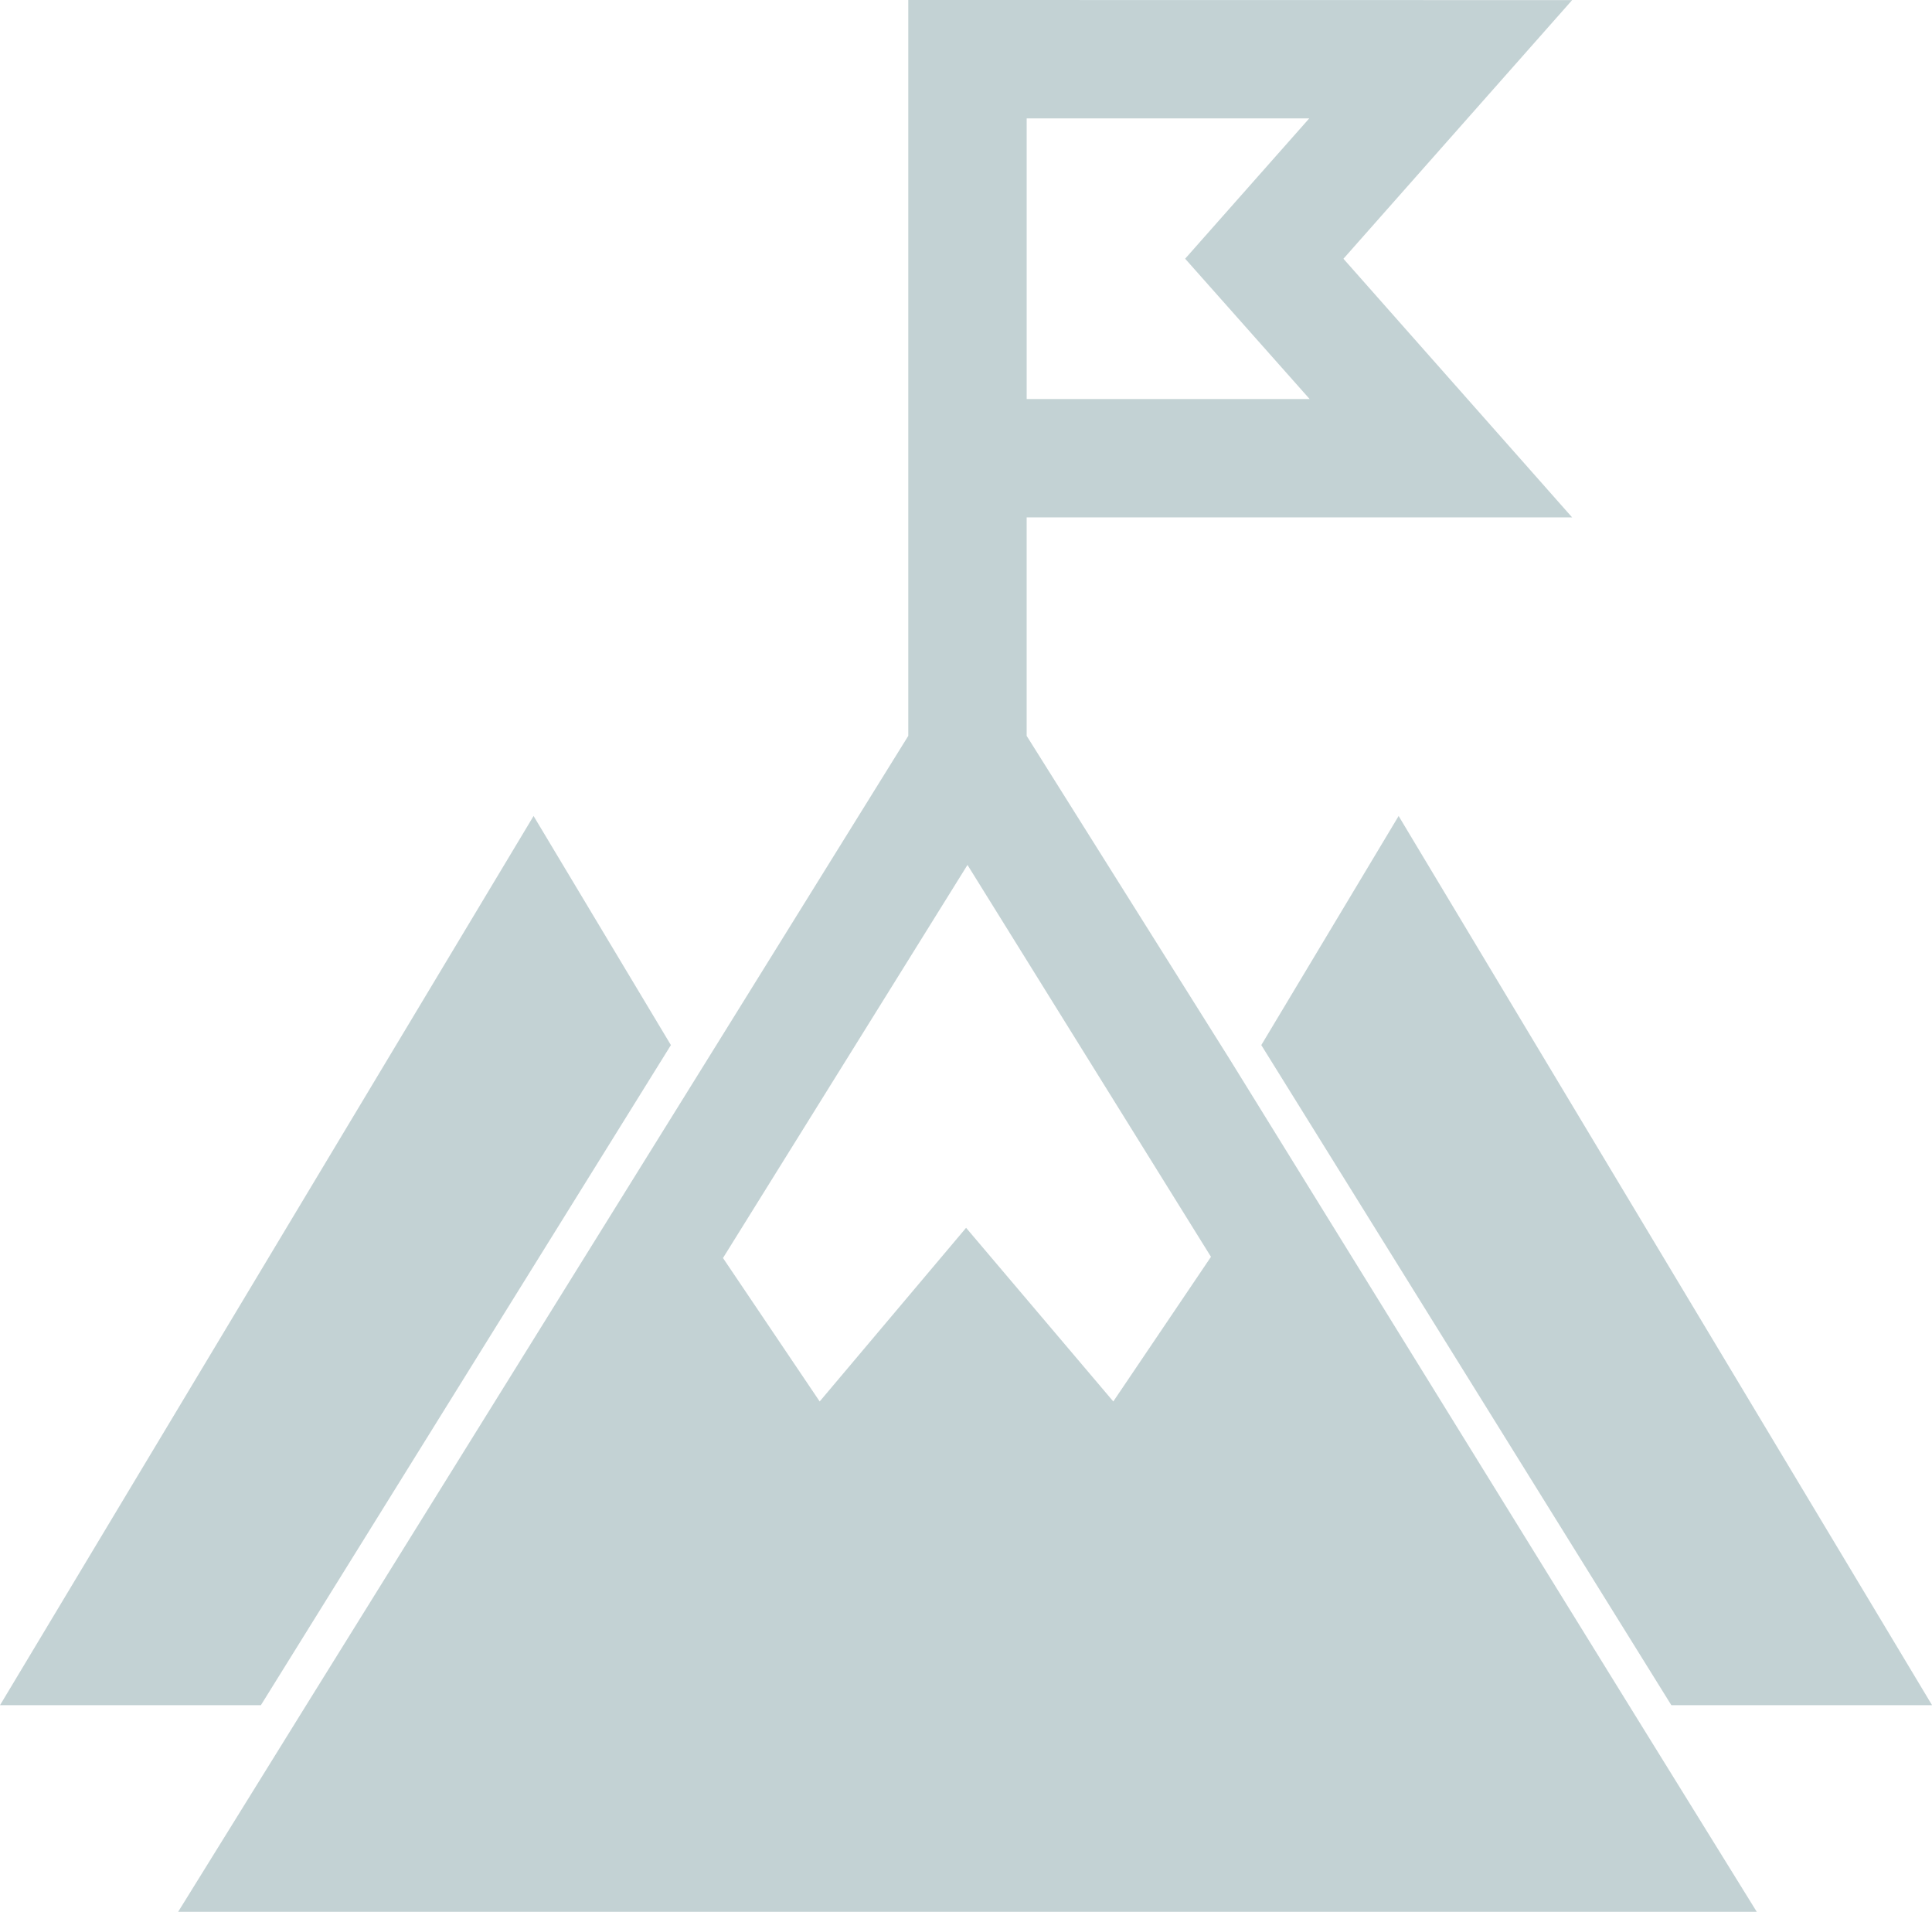 <svg xmlns="http://www.w3.org/2000/svg" width="114.289" height="113.087" viewBox="0 0 114.289 113.087">
  <g id="noun-peak-1236641" transform="translate(-12.48 -18.719)">
    <path id="Path_40" data-name="Path 40" d="M787.644,514.92l-8.124,13.552,24.256,39.046H819.2Z" transform="translate(-692.427 -447.933)" fill="#c3d2d4"/>
    <path id="Path_41" data-name="Path 41" d="M164.029,18.719V62.247L152.741,80.434l-24.175,38.906-7.728,12.467h93.383l-7.716-12.467L183.067,81.414,171.032,62.247V49.325H203.3l-13.529-15.3,13.529-15.3Zm17.906,74.345-5.778,8.556-8.708-10.272-8.661,10.272-5.72-8.486,14.463-23.252Zm5.836-50.742H171.033v-16.6h16.716l-7.342,8.3Z" transform="translate(-97.819)" fill="#c3d2d4"/>
    <path id="Path_42" data-name="Path 42" d="M52.168,528.472,44.044,514.92l-31.564,52.6H27.912Z" transform="translate(0 -447.933)" fill="#c3d2d4"/>
  </g>
</svg>
